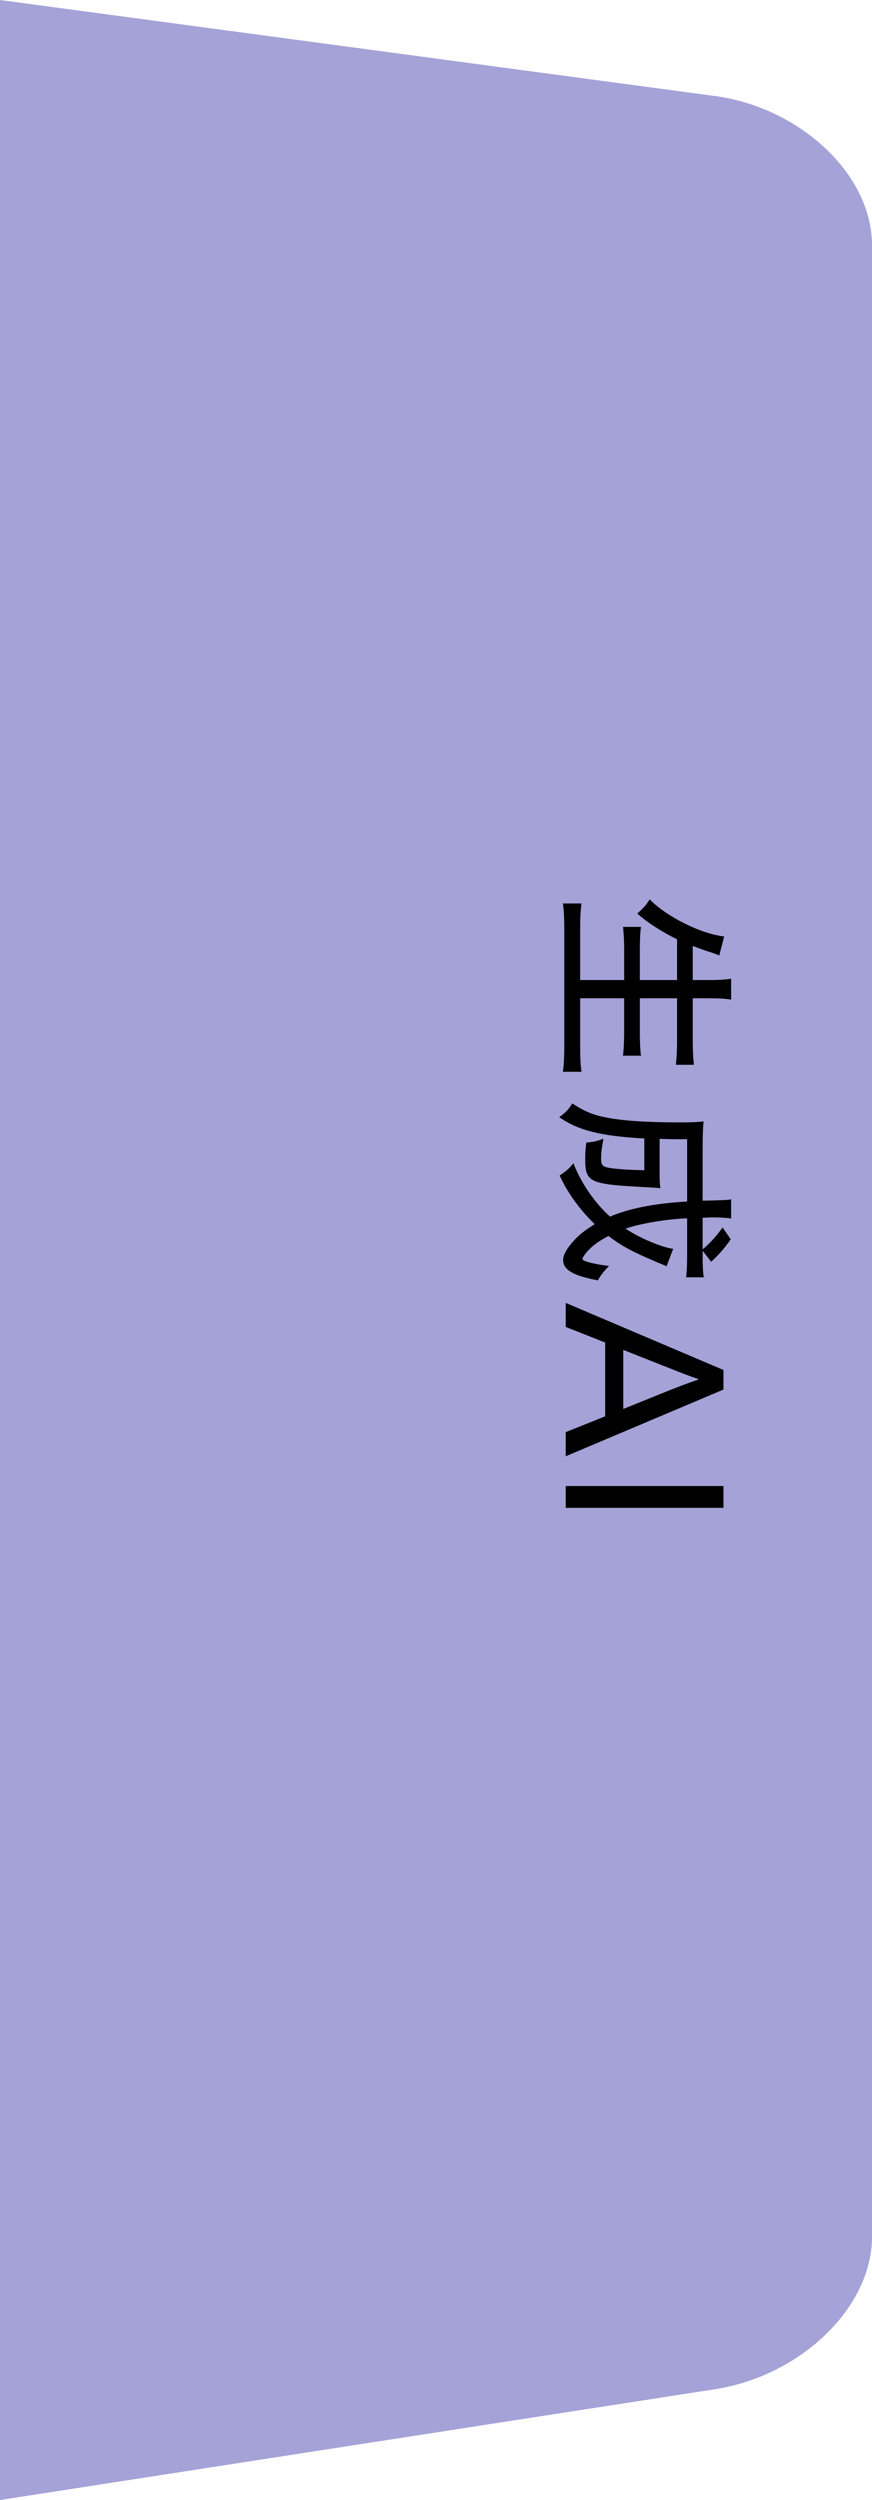 <?xml version="1.0" encoding="UTF-8"?>
<svg id="_レイヤー_2" data-name="レイヤー_2" xmlns="http://www.w3.org/2000/svg" viewBox="0 0 90 257.87">
  <defs>
    <style>
      .cls-1 {
        fill: #a4a2d7;
      }
    </style>
  </defs>
  <g id="moji">
    <g>
      <path class="cls-1" d="M73.68,9.89L0,0v257.87l73.75-11.42c8.94-1.38,16.25-8.47,16.25-15.74V25.3c0-7.27-7.34-14.21-16.32-15.42Z"/>
      <g>
        <path d="M69.88,96.89c-1.56-.76-3.16-1.8-4.1-2.66.78-.72.86-.82,1.28-1.46,1.72,1.78,5.34,3.58,7.68,3.82l-.5,1.96c-.66-.26-.68-.26-1.12-.4-.12-.02-1.06-.36-1.62-.58v3.52h1.72c.98,0,1.62-.04,2.24-.14v2.16c-.58-.1-1.22-.14-2.24-.14h-1.72v4.4c0,.98.04,1.78.12,2.46h-1.86c.08-.74.12-1.46.12-2.42v-4.44h-3.84v3.64c0,.94.04,1.8.12,2.28h-1.86c.06-.44.12-1.44.12-2.28v-3.64h-4.54v5.04c0,1.12.04,1.9.14,2.54h-1.92c.1-.74.14-1.52.14-2.5v-12.24c0-1.1-.04-1.92-.14-2.62h1.92c-.1.7-.14,1.54-.14,2.56v5.34h4.54v-3.22c0-.86-.06-1.84-.12-2.26h1.86c-.08.48-.12,1.26-.12,2.24v3.24h3.84v-4.2Z"/>
        <path d="M68.8,130.61c-.28-.12-.5-.22-.86-.36-2.68-1.14-3.68-1.66-5.14-2.76-.98.52-1.54.92-2.06,1.46-.32.34-.62.76-.62.9,0,.24,1,.5,2.74.74-.48.46-.96,1.06-1.14,1.48-2.54-.48-3.6-1.08-3.6-2.1,0-.56.46-1.34,1.28-2.18.52-.54,1.08-.96,1.98-1.52-1.56-1.52-2.78-3.2-3.62-5.02.7-.46.98-.72,1.42-1.26.82,2.08,2.2,4.08,3.78,5.5,2.04-.86,4.6-1.36,7.96-1.56v-6.42c-1.38,0-1.48,0-2.84-.04v3.66c0,.68.02,1.06.08,1.44-.36-.06-.58-.06-2.32-.16-4.96-.28-5.44-.52-5.44-2.82,0-.6.02-1,.12-1.74.72-.06,1.1-.14,1.76-.4-.2,1.1-.24,1.52-.24,2.08,0,.62.14.8.78.92.76.14,2,.22,3.68.26v-3.28c-4.44-.24-6.82-.82-8.78-2.2.7-.5,1.02-.86,1.34-1.42,1.1.74,2.08,1.16,3.24,1.4,1.72.38,4.24.56,7.78.56,1.36,0,1.8-.02,2.54-.1-.06.52-.1,1.54-.1,2.46v5.72c2.34-.06,2.42-.06,2.94-.14v1.98c-.42-.08-1.14-.12-1.9-.12-.1,0-.36,0-1.04.04v3.26c.74-.62,1.3-1.22,2.06-2.26l.84,1.22c-.64.92-1.22,1.58-2.02,2.32l-.88-1.14v.66c0,.98.04,1.66.12,2.08h-1.82c.06-.56.1-1.22.1-2.3v-3.78c-2.02.06-4.8.52-6.36,1.06,1.44.96,3.74,1.94,4.92,2.08l-.68,1.8Z"/>
        <path d="M58.39,147.72l4.07-1.63v-7.61l-4.07-1.61v-2.48l16.28,6.92v2.02l-16.28,6.88v-2.48ZM64.33,139.24v6.09l4.83-1.95c1.06-.41,2-.78,2.92-1.08v-.05c-.92-.32-1.86-.67-2.92-1.1l-4.83-1.91Z"/>
        <path d="M74.67,153.28v2.25h-16.28v-2.25h16.28Z"/>
      </g>
    </g>
  </g>
</svg>